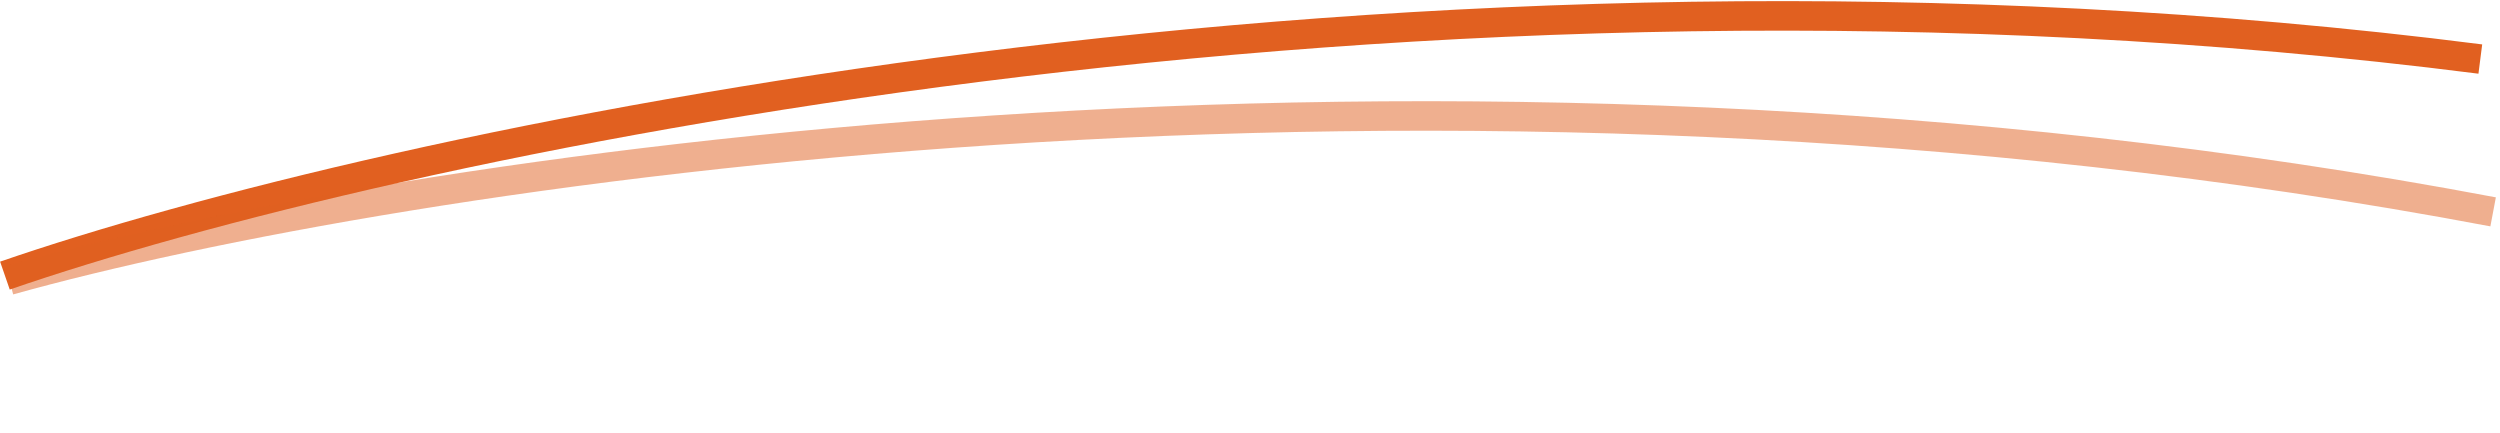<svg xmlns="http://www.w3.org/2000/svg" width="254" height="44" viewBox="0 0 254 44" fill="none"><path d="M0.5 28C38.667 14.833 142.4 -8 252 6" stroke="#E16020" stroke-width="3"></path><path d="M0.937 28.467C39.821 17.603 144.733 1.005 253.301 21.525" stroke="#E16020" stroke-opacity="0.5" stroke-width="3"></path></svg>